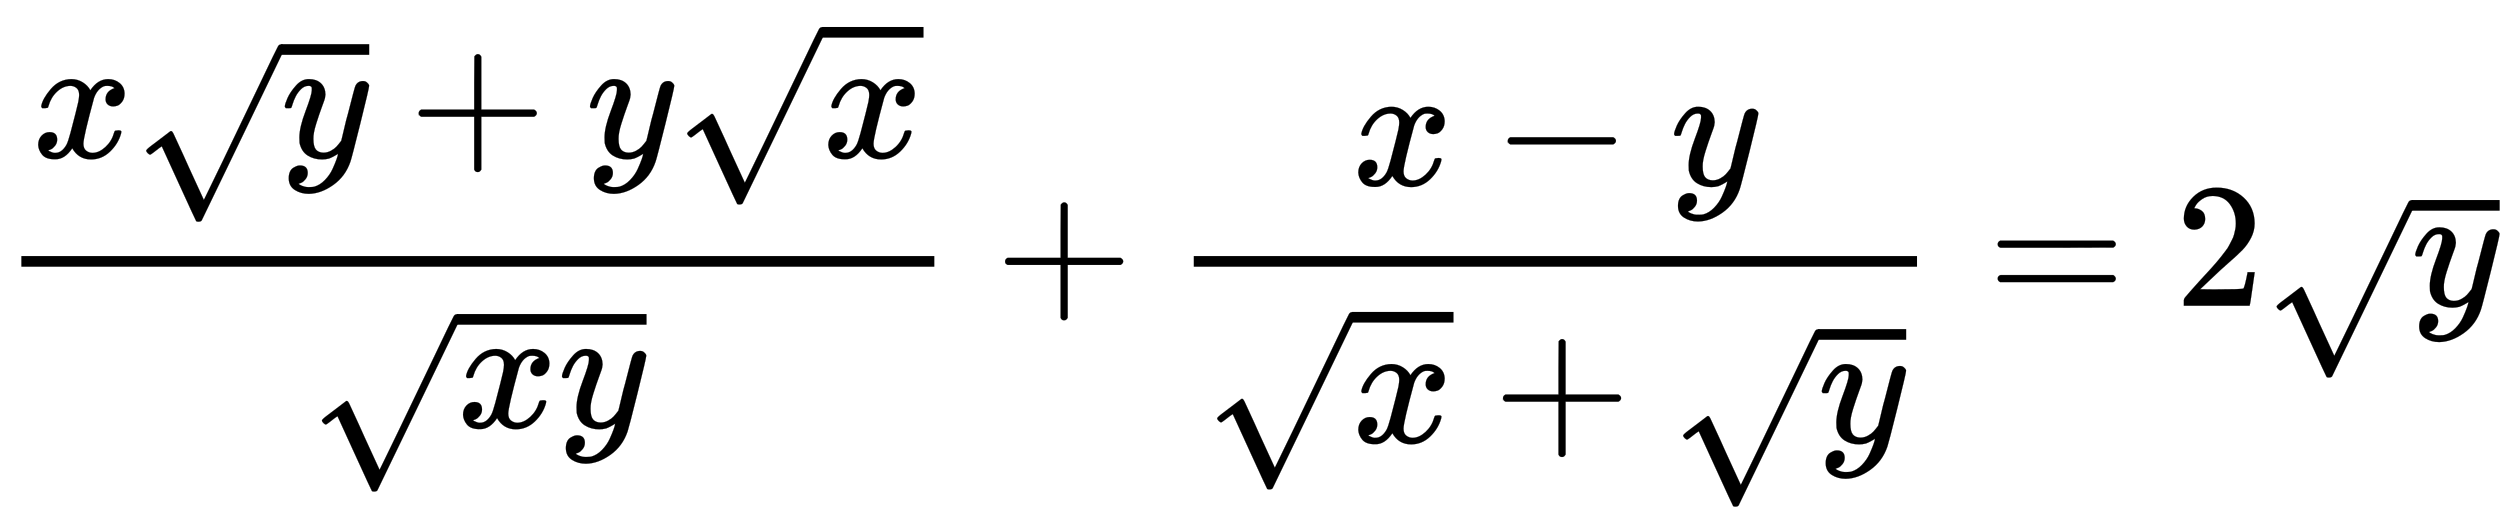 <svg xmlns:xlink="http://www.w3.org/1999/xlink" width="32.745ex" height="6.884ex" style="vertical-align: -2.88ex; background-color: white;" viewBox="0 -1724.2 14098.4 2964.1" role="img" focusable="false" xmlns="http://www.w3.org/2000/svg" aria-labelledby="MathJax-SVG-1-Title"><title id="MathJax-SVG-1-Title">\frac{{x\sqrt y  + y\sqrt x }}{{\sqrt {xy} }} + \frac{{x - y}}{{\sqrt x  + \sqrt y }} = 2\sqrt y</title><defs aria-hidden="true"><path stroke-width="1" id="E1-MJMATHI-78" d="M52 289Q59 331 106 386T222 442Q257 442 286 424T329 379Q371 442 430 442Q467 442 494 420T522 361Q522 332 508 314T481 292T458 288Q439 288 427 299T415 328Q415 374 465 391Q454 404 425 404Q412 404 406 402Q368 386 350 336Q290 115 290 78Q290 50 306 38T341 26Q378 26 414 59T463 140Q466 150 469 151T485 153H489Q504 153 504 145Q504 144 502 134Q486 77 440 33T333 -11Q263 -11 227 52Q186 -10 133 -10H127Q78 -10 57 16T35 71Q35 103 54 123T99 143Q142 143 142 101Q142 81 130 66T107 46T94 41L91 40Q91 39 97 36T113 29T132 26Q168 26 194 71Q203 87 217 139T245 247T261 313Q266 340 266 352Q266 380 251 392T217 404Q177 404 142 372T93 290Q91 281 88 280T72 278H58Q52 284 52 289Z"></path><path stroke-width="1" id="E1-MJMATHI-79" d="M21 287Q21 301 36 335T84 406T158 442Q199 442 224 419T250 355Q248 336 247 334Q247 331 231 288T198 191T182 105Q182 62 196 45T238 27Q261 27 281 38T312 61T339 94Q339 95 344 114T358 173T377 247Q415 397 419 404Q432 431 462 431Q475 431 483 424T494 412T496 403Q496 390 447 193T391 -23Q363 -106 294 -155T156 -205Q111 -205 77 -183T43 -117Q43 -95 50 -80T69 -58T89 -48T106 -45Q150 -45 150 -87Q150 -107 138 -122T115 -142T102 -147L99 -148Q101 -153 118 -160T152 -167H160Q177 -167 186 -165Q219 -156 247 -127T290 -65T313 -9T321 21L315 17Q309 13 296 6T270 -6Q250 -11 231 -11Q185 -11 150 11T104 82Q103 89 103 113Q103 170 138 262T173 379Q173 380 173 381Q173 390 173 393T169 400T158 404H154Q131 404 112 385T82 344T65 302T57 280Q55 278 41 278H27Q21 284 21 287Z"></path><path stroke-width="1" id="E1-MJMAIN-221A" d="M95 178Q89 178 81 186T72 200T103 230T169 280T207 309Q209 311 212 311H213Q219 311 227 294T281 177Q300 134 312 108L397 -77Q398 -77 501 136T707 565T814 786Q820 800 834 800Q841 800 846 794T853 782V776L620 293L385 -193Q381 -200 366 -200Q357 -200 354 -197Q352 -195 256 15L160 225L144 214Q129 202 113 190T95 178Z"></path><path stroke-width="1" id="E1-MJMAIN-2B" d="M56 237T56 250T70 270H369V420L370 570Q380 583 389 583Q402 583 409 568V270H707Q722 262 722 250T707 230H409V-68Q401 -82 391 -82H389H387Q375 -82 369 -68V230H70Q56 237 56 250Z"></path><path stroke-width="1" id="E1-MJMAIN-2212" d="M84 237T84 250T98 270H679Q694 262 694 250T679 230H98Q84 237 84 250Z"></path><path stroke-width="1" id="E1-MJMAIN-3D" d="M56 347Q56 360 70 367H707Q722 359 722 347Q722 336 708 328L390 327H72Q56 332 56 347ZM56 153Q56 168 72 173H708Q722 163 722 153Q722 140 707 133H70Q56 140 56 153Z"></path><path stroke-width="1" id="E1-MJMAIN-32" d="M109 429Q82 429 66 447T50 491Q50 562 103 614T235 666Q326 666 387 610T449 465Q449 422 429 383T381 315T301 241Q265 210 201 149L142 93L218 92Q375 92 385 97Q392 99 409 186V189H449V186Q448 183 436 95T421 3V0H50V19V31Q50 38 56 46T86 81Q115 113 136 137Q145 147 170 174T204 211T233 244T261 278T284 308T305 340T320 369T333 401T340 431T343 464Q343 527 309 573T212 619Q179 619 154 602T119 569T109 550Q109 549 114 549Q132 549 151 535T170 489Q170 464 154 447T109 429Z"></path></defs><g stroke="currentColor" fill="currentColor" stroke-width="0" transform="matrix(1 0 0 -1 0 0)" aria-hidden="true"><g transform="translate(120,0)"><rect stroke="none" width="5149" height="60" x="0" y="220"></rect><g transform="translate(60,836)"><use href="#E1-MJMATHI-78" x="0" y="0"></use><g transform="translate(572,0)"><use href="#E1-MJMAIN-221A" x="0" y="-162"></use><rect stroke="none" width="497" height="60" x="833" y="579"></rect><use href="#E1-MJMATHI-79" x="833" y="0"></use></g><use href="#E1-MJMAIN-2B" x="2125" y="0"></use><use href="#E1-MJMATHI-79" x="3126" y="0"></use><g transform="translate(3623,0)"><use href="#E1-MJMAIN-221A" x="0" y="-65"></use><rect stroke="none" width="572" height="60" x="833" y="676"></rect><use href="#E1-MJMATHI-78" x="833" y="0"></use></g></g><g transform="translate(1623,-686)"><use href="#E1-MJMAIN-221A" x="0" y="-162"></use><rect stroke="none" width="1070" height="60" x="833" y="579"></rect><g transform="translate(833,0)"><use href="#E1-MJMATHI-78" x="0" y="0"></use><use href="#E1-MJMATHI-79" x="572" y="0"></use></g></g></g><use href="#E1-MJMAIN-2B" x="5612" y="0"></use><g transform="translate(6390,0)"><g transform="translate(342,0)"><rect stroke="none" width="4079" height="60" x="0" y="220"></rect><g transform="translate(893,680)"><use href="#E1-MJMATHI-78" x="0" y="0"></use><use href="#E1-MJMAIN-2212" x="794" y="0"></use><use href="#E1-MJMATHI-79" x="1795" y="0"></use></g><g transform="translate(60,-771)"><use href="#E1-MJMAIN-221A" x="0" y="-65"></use><rect stroke="none" width="572" height="60" x="833" y="676"></rect><use href="#E1-MJMATHI-78" x="833" y="0"></use><use href="#E1-MJMAIN-2B" x="1628" y="0"></use><g transform="translate(2628,0)"><use href="#E1-MJMAIN-221A" x="0" y="-162"></use><rect stroke="none" width="497" height="60" x="833" y="579"></rect><use href="#E1-MJMATHI-79" x="833" y="0"></use></g></g></g></g><use href="#E1-MJMAIN-3D" x="11210" y="0"></use><use href="#E1-MJMAIN-32" x="12266" y="0"></use><g transform="translate(12767,0)"><use href="#E1-MJMAIN-221A" x="0" y="-205"></use><rect stroke="none" width="497" height="60" x="833" y="536"></rect><use href="#E1-MJMATHI-79" x="833" y="0"></use></g></g></svg>